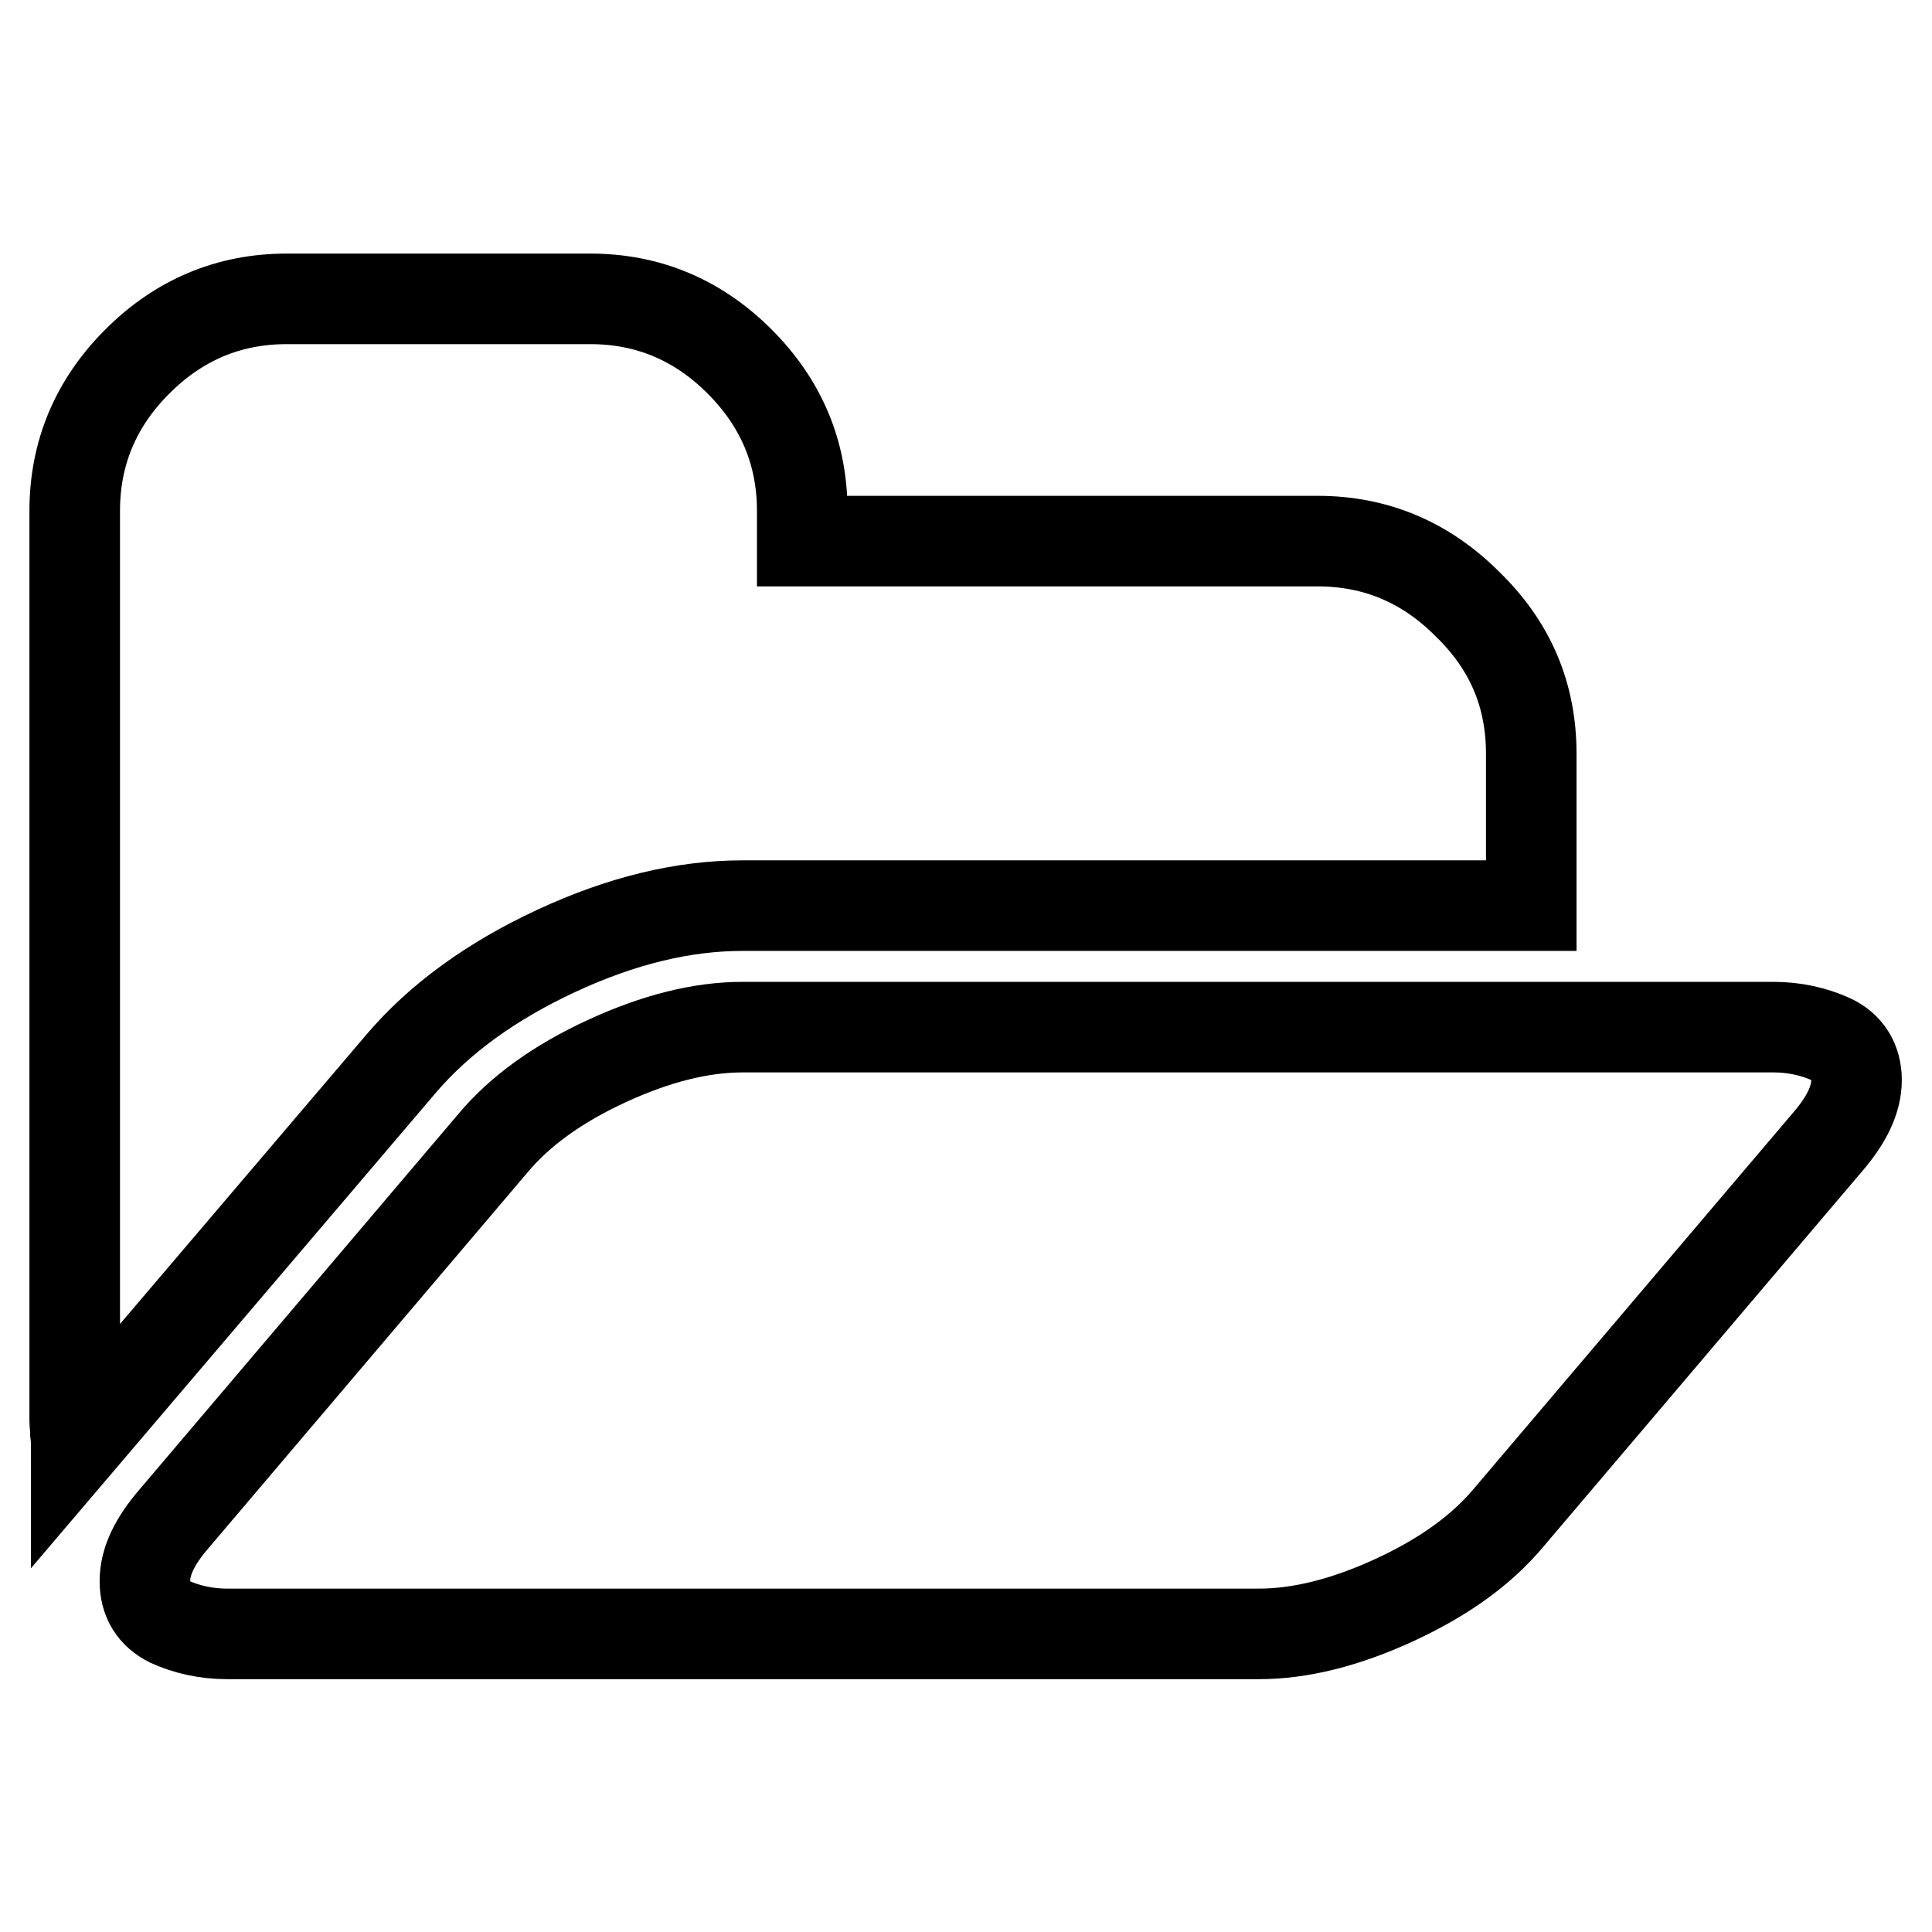 <?xml version="1.0" encoding="utf-8"?>
<!-- Svg Vector Icons : http://www.onlinewebfonts.com/icon -->
<!DOCTYPE svg PUBLIC "-//W3C//DTD SVG 1.1//EN" "http://www.w3.org/Graphics/SVG/1.1/DTD/svg11.dtd">
<svg version="1.1" xmlns="http://www.w3.org/2000/svg" xmlns:xlink="http://www.w3.org/1999/xlink" x="0px" y="0px" viewBox="0 0 256 256" enable-background="new 0 0 256 256" xml:space="preserve">
<g><g><path stroke-width="12" fill-opacity="0" stroke="#000000"  d="M246,143.1c0,2.6-1.3,5.3-3.9,8.3l-42.2,49.7c-3.6,4.3-8.6,7.9-15.1,10.9c-6.5,3-12.5,4.5-18,4.5H30.1c-2.8,0-5.4-0.6-7.6-1.6c-2.2-1.1-3.3-2.9-3.3-5.4c0-2.6,1.3-5.3,3.9-8.3l42.2-49.7c3.6-4.3,8.6-7.9,15.1-10.9c6.5-3,12.5-4.5,18-4.5h136.6c2.8,0,5.4,0.6,7.6,1.6S246,140.6,246,143.1L246,143.1z M202.9,99.9V120H98.4c-7.9,0-16.1,2-24.7,6c-8.6,4-15.5,9-20.6,15l-43,50.5c0-0.3,0-0.9-0.1-1.6c0-0.7-0.1-1.2-0.1-1.6V67.7c0-7.7,2.8-14.3,8.3-19.8c5.5-5.5,12.1-8.3,19.8-8.3h40.2c7.7,0,14.3,2.8,19.8,8.3c5.5,5.5,8.3,12.1,8.3,19.8v4h68.3c7.7,0,14.3,2.8,19.8,8.3C200.2,85.6,202.9,92.2,202.9,99.9z"/></g></g>
</svg>